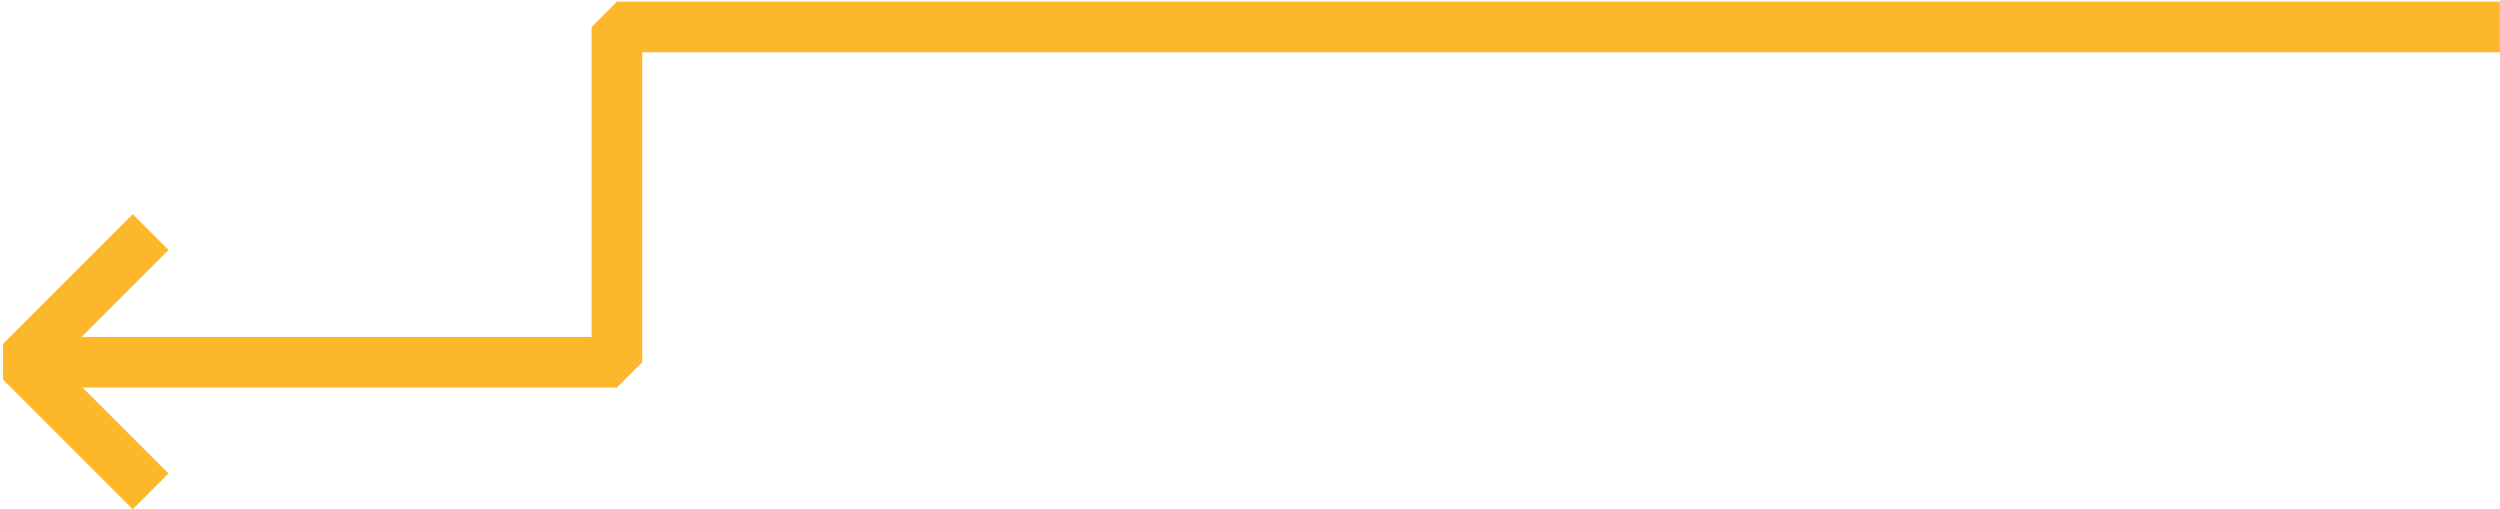 <svg width="741" height="151" viewBox="0 0 741 151" fill="none" xmlns="http://www.w3.org/2000/svg">
<g id="big-arrow">
<path id="Path 4 (Stroke)" fill-rule="evenodd" clip-rule="evenodd" d="M190.355 15.5H740.969V0.5H182.855L175.355 8V99.869H6.591V114.869H182.855L190.355 107.369V15.5Z" fill="#FCB72B"/>
<g id="Group 13">
<path id="Path 3 (Stroke)" fill-rule="evenodd" clip-rule="evenodd" d="M0.91 112.516L39.336 150.943L49.943 140.336L16.82 107.213L49.943 74.09L39.336 63.483L0.91 101.91V112.516Z" fill="#FCB72B"/>
</g>
</g>
</svg>
